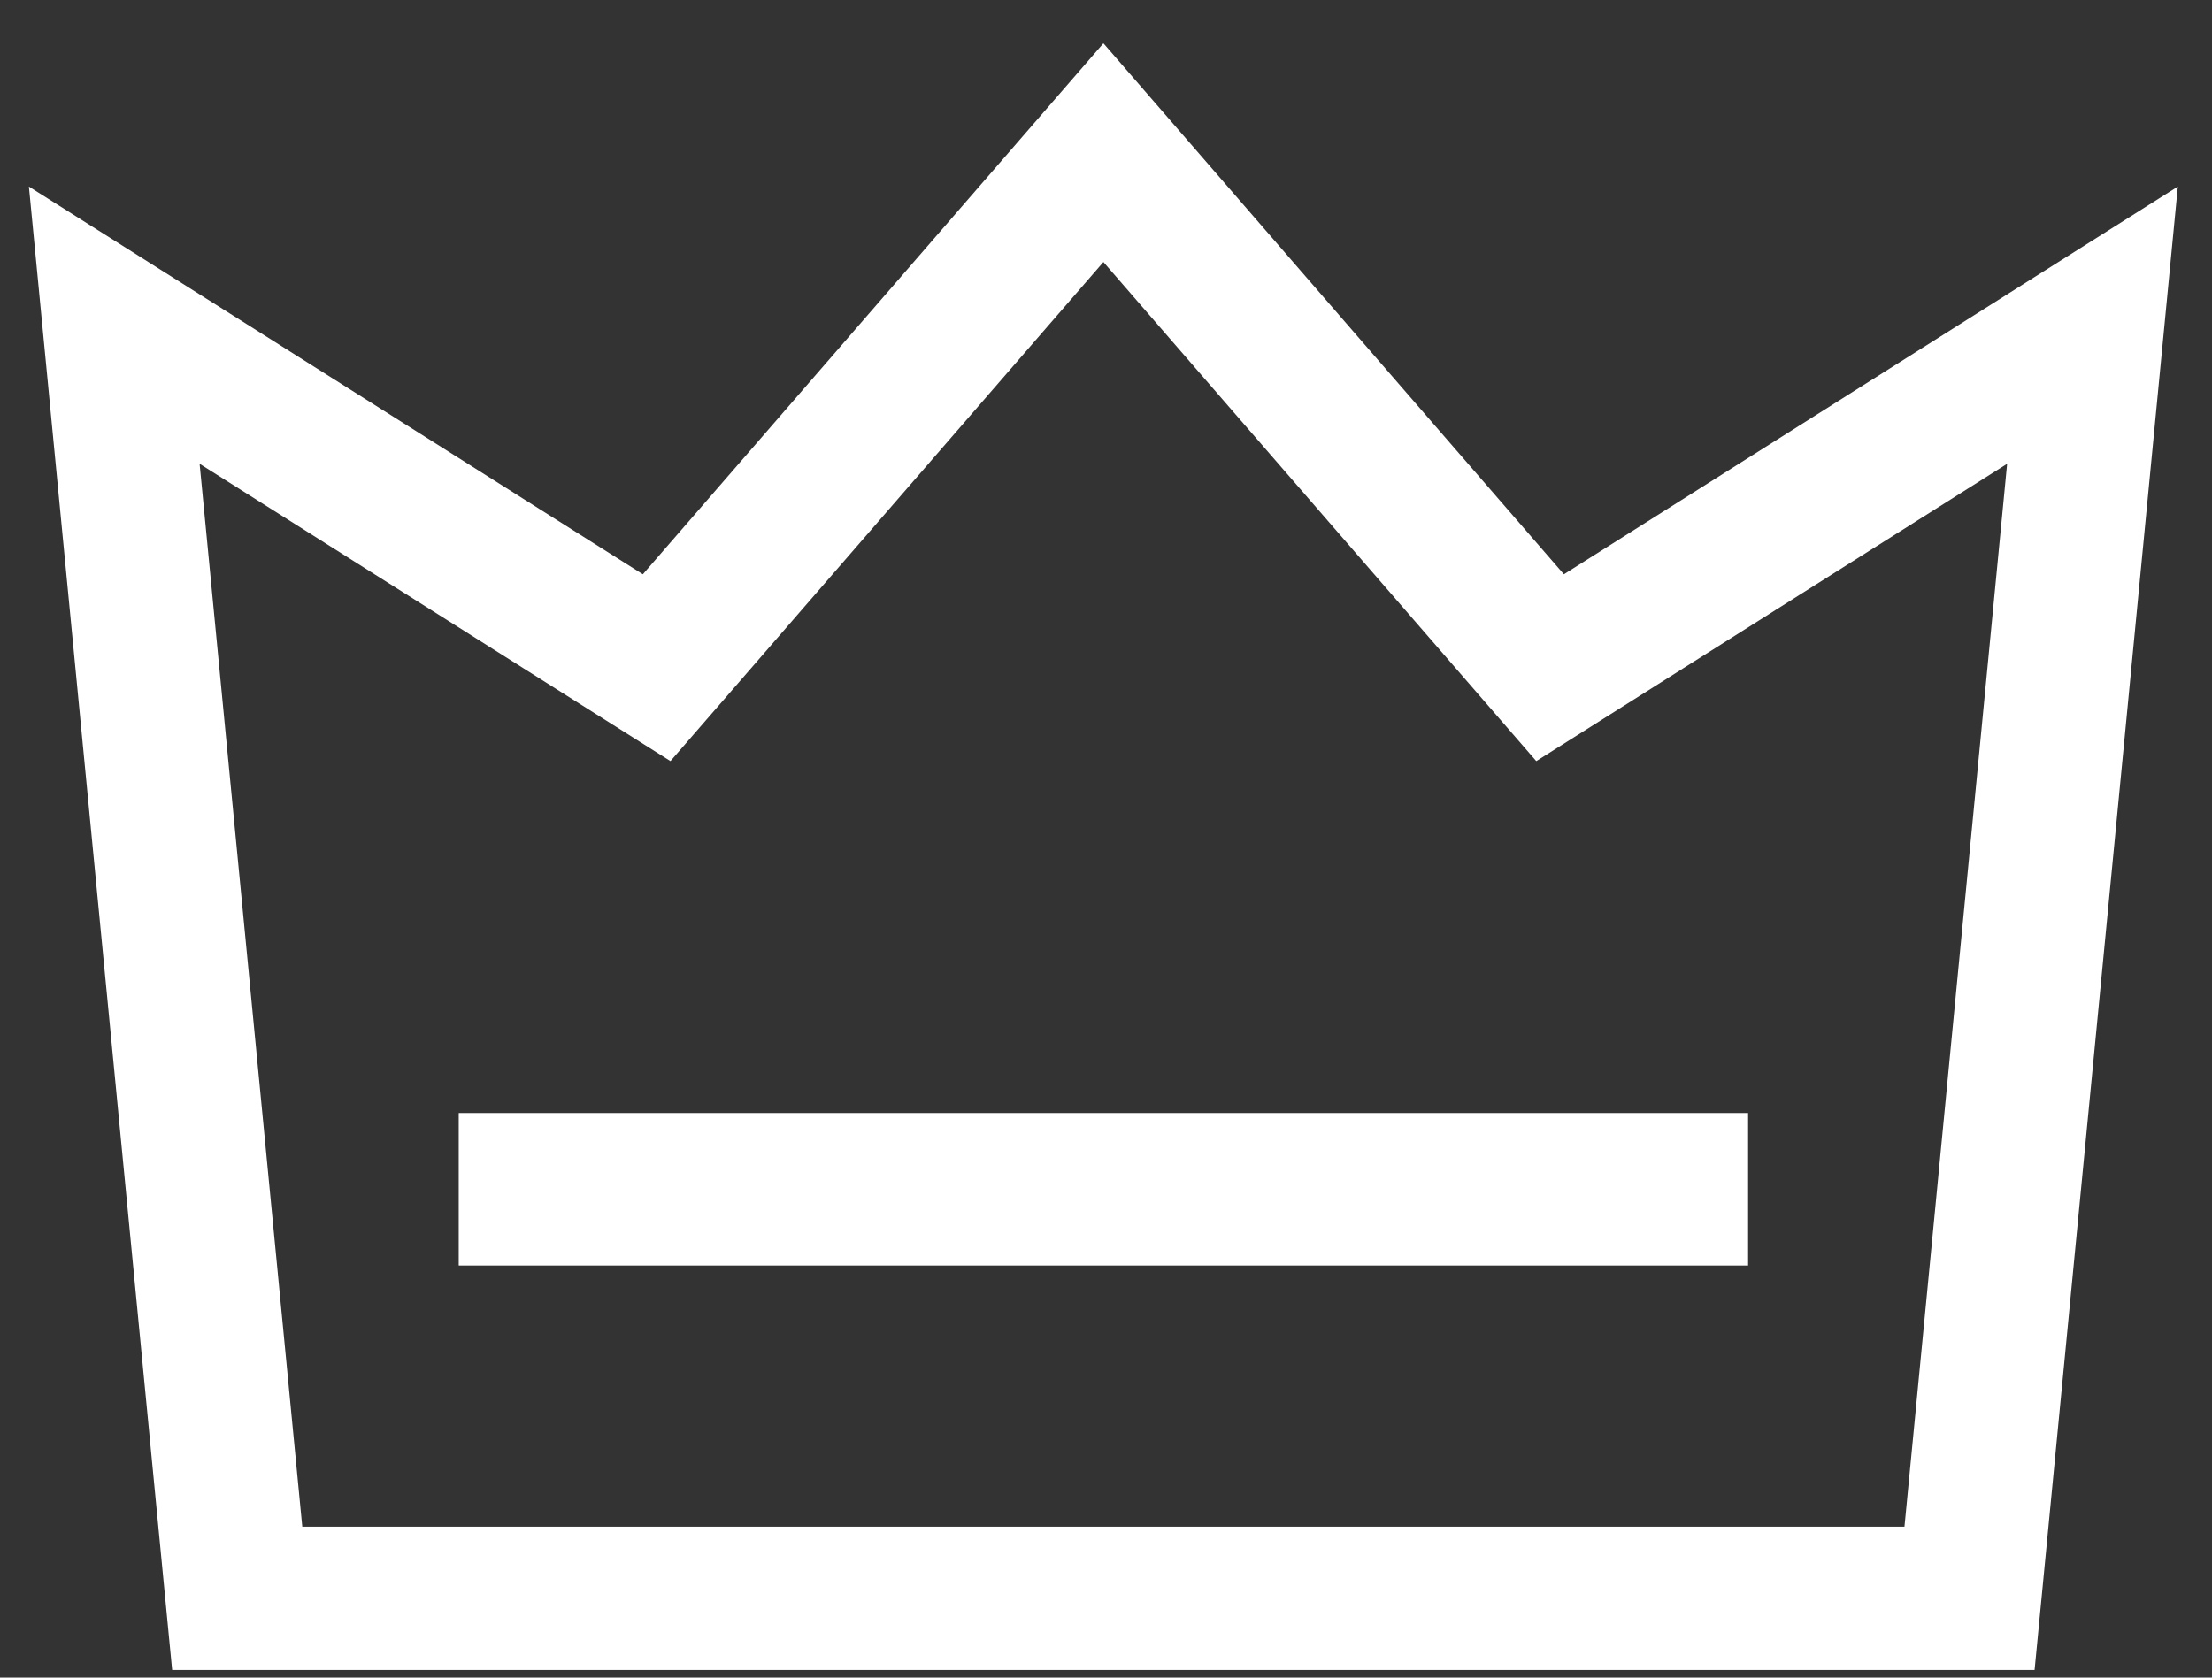 <svg width="29" height="22" viewBox="0 0 29 22" fill="none" xmlns="http://www.w3.org/2000/svg">
<rect x="0" y="0" width="29" height="22" fill="#333333" stroke="none"/>
<g clip-path="url(#clip0_1650_3972)">
<path d="M9.848 8.762L14.466 3.436L19.084 8.762L20.141 9.981L21.506 9.119L26.314 6.082L24.968 20.021H3.963L2.617 6.082L7.425 9.119L8.79 9.981L9.848 8.762ZM14.466 0.568L8.428 7.531L0.379 2.447L2.257 21.9H26.674L28.552 2.447L20.503 7.531L14.466 0.568Z" fill="white"/>
<path d="M6.014 15.596H22.918" stroke="white" stroke-width="2" stroke-miterlimit="10"/>
</g>
<defs>
<clipPath id="clip0_1650_3972">
<rect width="28.173" height="21.331" fill="white" transform="translate(0.379 0.57)"/>
</clipPath>
</defs>
</svg>
